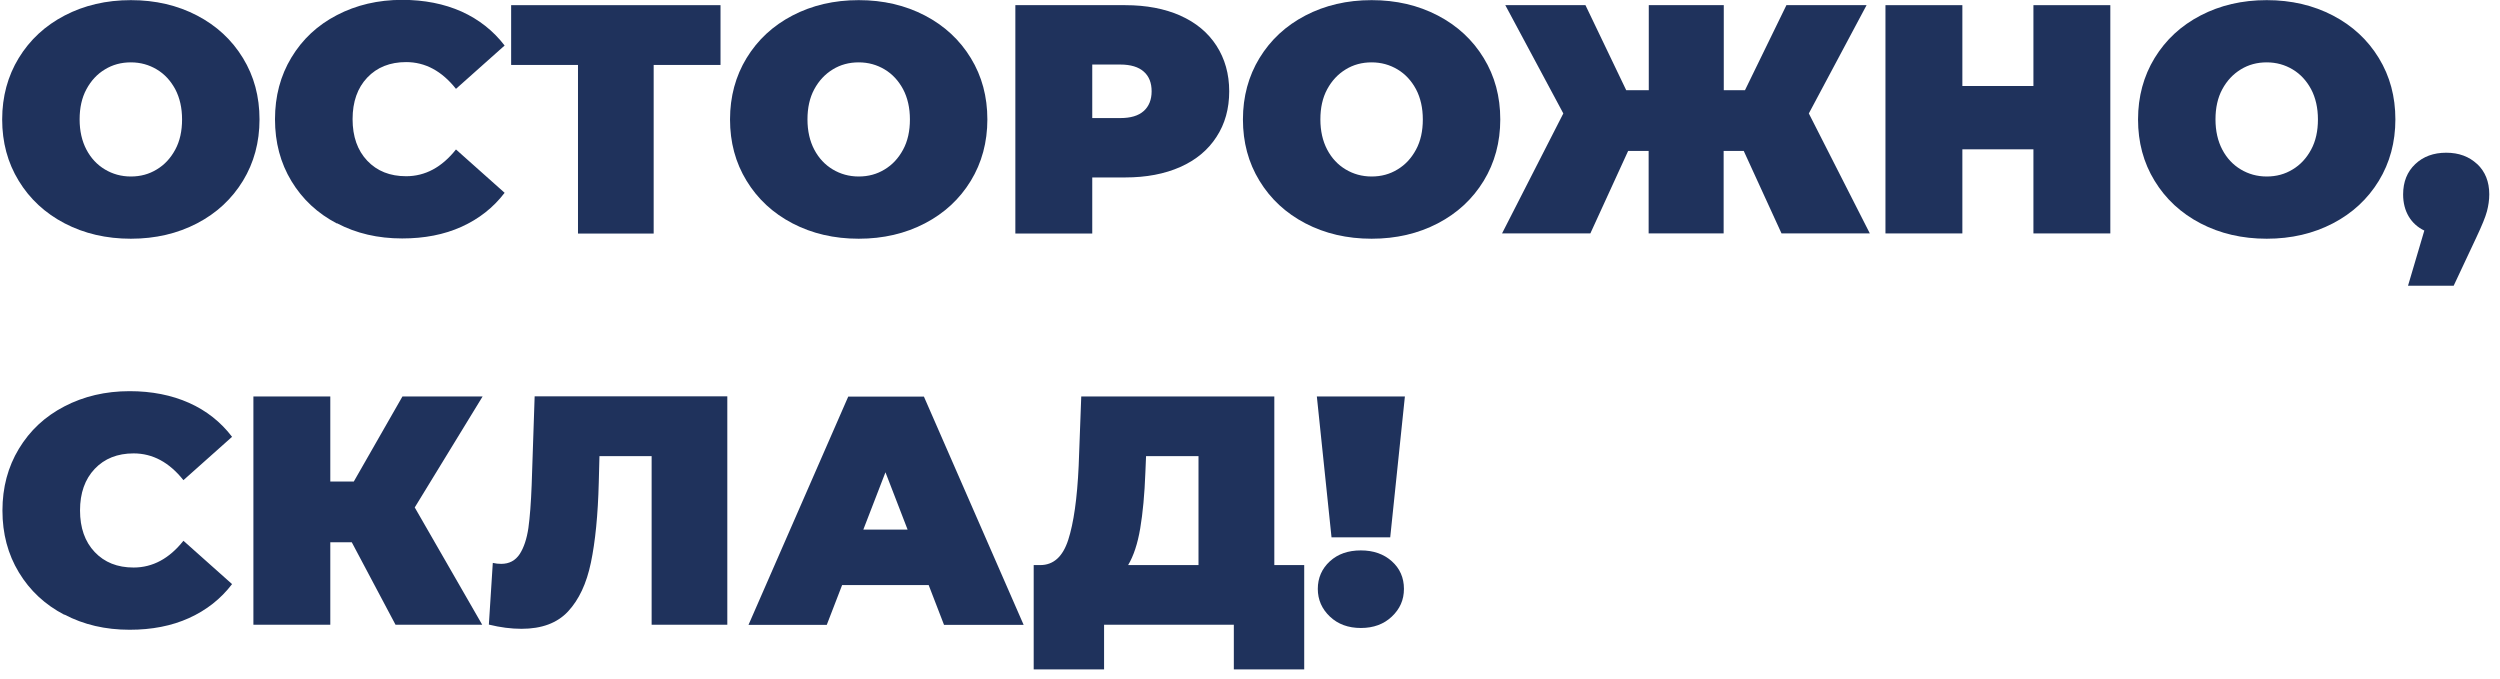 <?xml version="1.0" encoding="UTF-8"?> <svg xmlns="http://www.w3.org/2000/svg" width="184" height="50" viewBox="0 0 184 50" fill="none"> <path d="M4.76 16.44C3.32 15.69 2.19 14.64 1.38 13.31C0.56 11.97 0.16 10.47 0.16 8.79C0.16 7.11 0.57 5.6 1.38 4.27C2.2 2.93 3.32 1.89 4.76 1.14C6.2 0.39 7.82 0.01 9.63 0.01C11.44 0.01 13.06 0.39 14.5 1.14C15.94 1.89 17.07 2.94 17.88 4.27C18.7 5.61 19.1 7.11 19.1 8.79C19.1 10.47 18.69 11.98 17.88 13.31C17.06 14.65 15.94 15.69 14.5 16.44C13.06 17.19 11.44 17.57 9.63 17.57C7.82 17.57 6.2 17.19 4.76 16.44ZM11.54 12.47C12.11 12.13 12.56 11.64 12.9 11.01C13.24 10.38 13.4 9.64 13.4 8.79C13.4 7.94 13.23 7.2 12.9 6.57C12.56 5.94 12.11 5.45 11.54 5.11C10.97 4.77 10.34 4.59 9.63 4.59C8.92 4.59 8.29 4.76 7.72 5.11C7.15 5.45 6.7 5.94 6.36 6.57C6.02 7.2 5.86 7.94 5.86 8.79C5.86 9.64 6.03 10.38 6.36 11.01C6.69 11.64 7.15 12.13 7.72 12.47C8.29 12.81 8.92 12.99 9.63 12.99C10.34 12.99 10.97 12.82 11.54 12.47Z" fill="#1F325C"></path> <path d="M24.8 16.45C23.38 15.71 22.26 14.67 21.45 13.33C20.64 11.99 20.24 10.48 20.24 8.78C20.24 7.08 20.64 5.57 21.45 4.23C22.26 2.89 23.37 1.85 24.8 1.11C26.22 0.37 27.82 -0.01 29.6 -0.01C31.23 -0.01 32.69 0.28 33.97 0.85C35.25 1.43 36.3 2.26 37.14 3.35L33.56 6.54C32.52 5.23 31.3 4.57 29.89 4.57C28.71 4.57 27.75 4.95 27.03 5.71C26.31 6.47 25.95 7.49 25.95 8.77C25.95 10.05 26.31 11.07 27.03 11.83C27.75 12.59 28.7 12.97 29.89 12.97C31.3 12.97 32.52 12.31 33.56 11L37.14 14.19C36.31 15.28 35.25 16.11 33.97 16.69C32.69 17.27 31.23 17.55 29.6 17.55C27.82 17.55 26.22 17.18 24.8 16.43V16.45Z" fill="#1F325C"></path> <path d="M53.03 4.78H48.11V17.19H42.54V4.78H37.62V0.38H53.03V4.77V4.78Z" fill="#1F325C"></path> <path d="M58.33 16.44C56.89 15.69 55.76 14.64 54.95 13.31C54.13 11.97 53.73 10.47 53.73 8.79C53.73 7.11 54.14 5.6 54.95 4.27C55.77 2.93 56.89 1.89 58.33 1.14C59.77 0.39 61.39 0.01 63.2 0.01C65.01 0.01 66.63 0.39 68.07 1.14C69.51 1.89 70.64 2.94 71.45 4.27C72.27 5.61 72.67 7.11 72.67 8.79C72.67 10.47 72.26 11.98 71.45 13.31C70.63 14.65 69.51 15.69 68.07 16.44C66.63 17.19 65.01 17.57 63.2 17.57C61.39 17.57 59.77 17.19 58.33 16.44ZM65.11 12.47C65.68 12.13 66.13 11.64 66.47 11.01C66.81 10.38 66.97 9.64 66.97 8.79C66.97 7.94 66.8 7.2 66.47 6.57C66.13 5.94 65.68 5.45 65.11 5.11C64.54 4.77 63.91 4.59 63.2 4.59C62.49 4.59 61.86 4.76 61.29 5.11C60.72 5.46 60.27 5.94 59.93 6.57C59.59 7.2 59.43 7.94 59.43 8.79C59.43 9.64 59.6 10.38 59.93 11.01C60.26 11.64 60.72 12.13 61.29 12.47C61.86 12.81 62.49 12.99 63.2 12.99C63.91 12.99 64.54 12.82 65.11 12.47Z" fill="#1F325C"></path> <path d="M86.87 1.15C88.02 1.66 88.91 2.4 89.53 3.36C90.15 4.32 90.47 5.44 90.47 6.72C90.47 8 90.16 9.12 89.53 10.08C88.91 11.04 88.02 11.78 86.87 12.29C85.72 12.8 84.37 13.06 82.81 13.06H80.39V17.19H74.73V0.38H82.82C84.37 0.38 85.72 0.64 86.88 1.15H86.87ZM84.18 8.17C84.56 7.83 84.76 7.34 84.76 6.72C84.76 6.1 84.57 5.61 84.18 5.27C83.8 4.93 83.22 4.75 82.45 4.75H80.39V8.69H82.45C83.22 8.69 83.79 8.52 84.18 8.17Z" fill="#1F325C"></path> <path d="M96.08 16.44C94.64 15.69 93.51 14.64 92.7 13.31C91.88 11.97 91.48 10.47 91.48 8.79C91.48 7.11 91.89 5.6 92.7 4.27C93.52 2.93 94.64 1.89 96.08 1.14C97.52 0.39 99.14 0.01 100.95 0.01C102.76 0.01 104.38 0.39 105.82 1.14C107.26 1.89 108.39 2.94 109.2 4.27C110.02 5.61 110.42 7.11 110.42 8.79C110.42 10.47 110.01 11.98 109.2 13.31C108.38 14.65 107.26 15.69 105.82 16.44C104.38 17.19 102.76 17.57 100.95 17.57C99.14 17.57 97.52 17.19 96.08 16.44ZM102.86 12.47C103.43 12.13 103.88 11.64 104.22 11.01C104.56 10.38 104.72 9.64 104.72 8.79C104.72 7.94 104.55 7.2 104.22 6.57C103.88 5.94 103.43 5.45 102.86 5.11C102.29 4.77 101.66 4.59 100.95 4.59C100.24 4.59 99.61 4.76 99.04 5.11C98.47 5.46 98.02 5.94 97.68 6.57C97.34 7.2 97.18 7.94 97.18 8.79C97.18 9.64 97.35 10.38 97.68 11.01C98.01 11.64 98.47 12.13 99.04 12.47C99.61 12.81 100.24 12.99 100.95 12.99C101.66 12.99 102.29 12.82 102.86 12.47Z" fill="#1F325C"></path> <path d="M128.32 11.11H126.86V17.18H121.34V11.11H119.83L117.05 17.18H110.55L115.06 8.35L110.79 0.38H116.69L119.69 6.64H121.35V0.38H126.87V6.64H128.43L131.48 0.38H137.38L133.13 8.35L137.62 17.18H131.12L128.34 11.11H128.32Z" fill="#1F325C"></path> <path d="M155.32 0.38V17.18H149.66V10.99H144.43V17.18H138.77V0.38H144.43V6.33H149.66V0.38H155.32Z" fill="#1F325C"></path> <path d="M161.96 16.44C160.52 15.69 159.39 14.64 158.58 13.31C157.76 11.97 157.36 10.47 157.36 8.79C157.36 7.11 157.77 5.6 158.58 4.27C159.4 2.93 160.52 1.89 161.96 1.14C163.4 0.39 165.02 0.01 166.83 0.01C168.64 0.01 170.26 0.39 171.7 1.14C173.14 1.89 174.27 2.94 175.08 4.27C175.9 5.61 176.3 7.11 176.3 8.79C176.3 10.47 175.89 11.98 175.08 13.31C174.26 14.65 173.14 15.69 171.7 16.44C170.26 17.19 168.64 17.57 166.83 17.57C165.02 17.57 163.4 17.19 161.96 16.44ZM168.74 12.47C169.31 12.13 169.76 11.64 170.1 11.01C170.44 10.38 170.6 9.64 170.6 8.79C170.6 7.94 170.43 7.2 170.1 6.57C169.76 5.94 169.31 5.45 168.74 5.11C168.17 4.77 167.54 4.59 166.83 4.59C166.12 4.59 165.49 4.76 164.92 5.11C164.35 5.46 163.9 5.94 163.56 6.57C163.22 7.2 163.06 7.94 163.06 8.79C163.06 9.64 163.23 10.38 163.56 11.01C163.89 11.64 164.35 12.13 164.92 12.47C165.49 12.81 166.12 12.99 166.83 12.99C167.54 12.99 168.17 12.82 168.74 12.47Z" fill="#1F325C"></path> <path d="M182.32 12.07C182.91 12.63 183.21 13.37 183.21 14.3C183.21 14.72 183.15 15.13 183.04 15.55C182.93 15.97 182.67 16.6 182.27 17.45L180.59 21.03H177.23L178.43 16.97C177.93 16.73 177.55 16.38 177.28 15.93C177.01 15.47 176.87 14.93 176.87 14.31C176.87 13.38 177.17 12.64 177.76 12.08C178.35 11.52 179.11 11.24 180.04 11.24C180.97 11.24 181.73 11.52 182.32 12.08V12.07Z" fill="#1F325C"></path> <path d="M4.74 45.25C3.32 44.51 2.2 43.47 1.39 42.13C0.58 40.79 0.18 39.28 0.18 37.58C0.18 35.88 0.58 34.37 1.39 33.03C2.2 31.69 3.31 30.65 4.74 29.91C6.16 29.17 7.76 28.79 9.54 28.79C11.17 28.79 12.63 29.08 13.91 29.65C15.19 30.22 16.25 31.06 17.08 32.15L13.5 35.34C12.46 34.03 11.24 33.37 9.83 33.37C8.65 33.37 7.69 33.75 6.97 34.51C6.25 35.27 5.89 36.29 5.89 37.57C5.89 38.85 6.25 39.87 6.97 40.63C7.69 41.39 8.64 41.77 9.83 41.77C11.24 41.77 12.46 41.11 13.5 39.8L17.08 42.99C16.25 44.08 15.19 44.91 13.91 45.49C12.63 46.07 11.17 46.35 9.54 46.35C7.76 46.35 6.16 45.98 4.74 45.23V45.25Z" fill="#1F325C"></path> <path d="M30.52 37.34L35.49 45.98H29.11L25.89 39.91H24.31V45.98H18.65V29.18H24.31V35.44H26.04L29.62 29.18H35.52L30.53 37.34H30.52Z" fill="#1F325C"></path> <path d="M53.53 29.18V45.98H47.96V33.57H44.12L44.07 35.51C44.01 37.91 43.81 39.88 43.49 41.41C43.17 42.95 42.61 44.14 41.81 45C41.01 45.86 39.87 46.28 38.38 46.28C37.63 46.28 36.83 46.18 35.98 45.97L36.27 41.43C36.48 41.48 36.69 41.5 36.89 41.5C37.48 41.5 37.93 41.26 38.25 40.78C38.56 40.3 38.77 39.66 38.89 38.86C39 38.06 39.08 37.01 39.13 35.72L39.35 29.17H53.53V29.18Z" fill="#1F325C"></path> <path d="M68.36 43.06H61.98L60.85 45.99H55.09L62.43 29.19H68L75.34 45.99H69.48L68.35 43.06H68.36ZM66.8 38.98L65.17 34.76L63.54 38.98H66.8Z" fill="#1F325C"></path> <path d="M95.99 41.59V49.27H90.81V45.98H81.26V49.27H76.08V41.59H76.56C77.54 41.59 78.22 40.97 78.62 39.74C79.02 38.51 79.28 36.69 79.39 34.29L79.58 29.18H93.79V41.59H96H95.99ZM83.92 38.89C83.73 40.02 83.43 40.92 83.03 41.59H88.21V33.57H84.35L84.3 34.77C84.24 36.39 84.11 37.76 83.92 38.89Z" fill="#1F325C"></path> <path d="M96.92 29.18H103.4L102.32 39.55H98L96.92 29.18ZM97.88 45.38C97.29 44.82 96.99 44.14 96.99 43.34C96.99 42.54 97.29 41.85 97.88 41.31C98.47 40.77 99.23 40.51 100.16 40.51C101.09 40.51 101.85 40.78 102.44 41.31C103.03 41.84 103.33 42.52 103.33 43.34C103.33 44.16 103.03 44.82 102.44 45.38C101.85 45.94 101.09 46.22 100.16 46.22C99.23 46.22 98.47 45.94 97.88 45.38Z" fill="#1F325C"></path> </svg> 